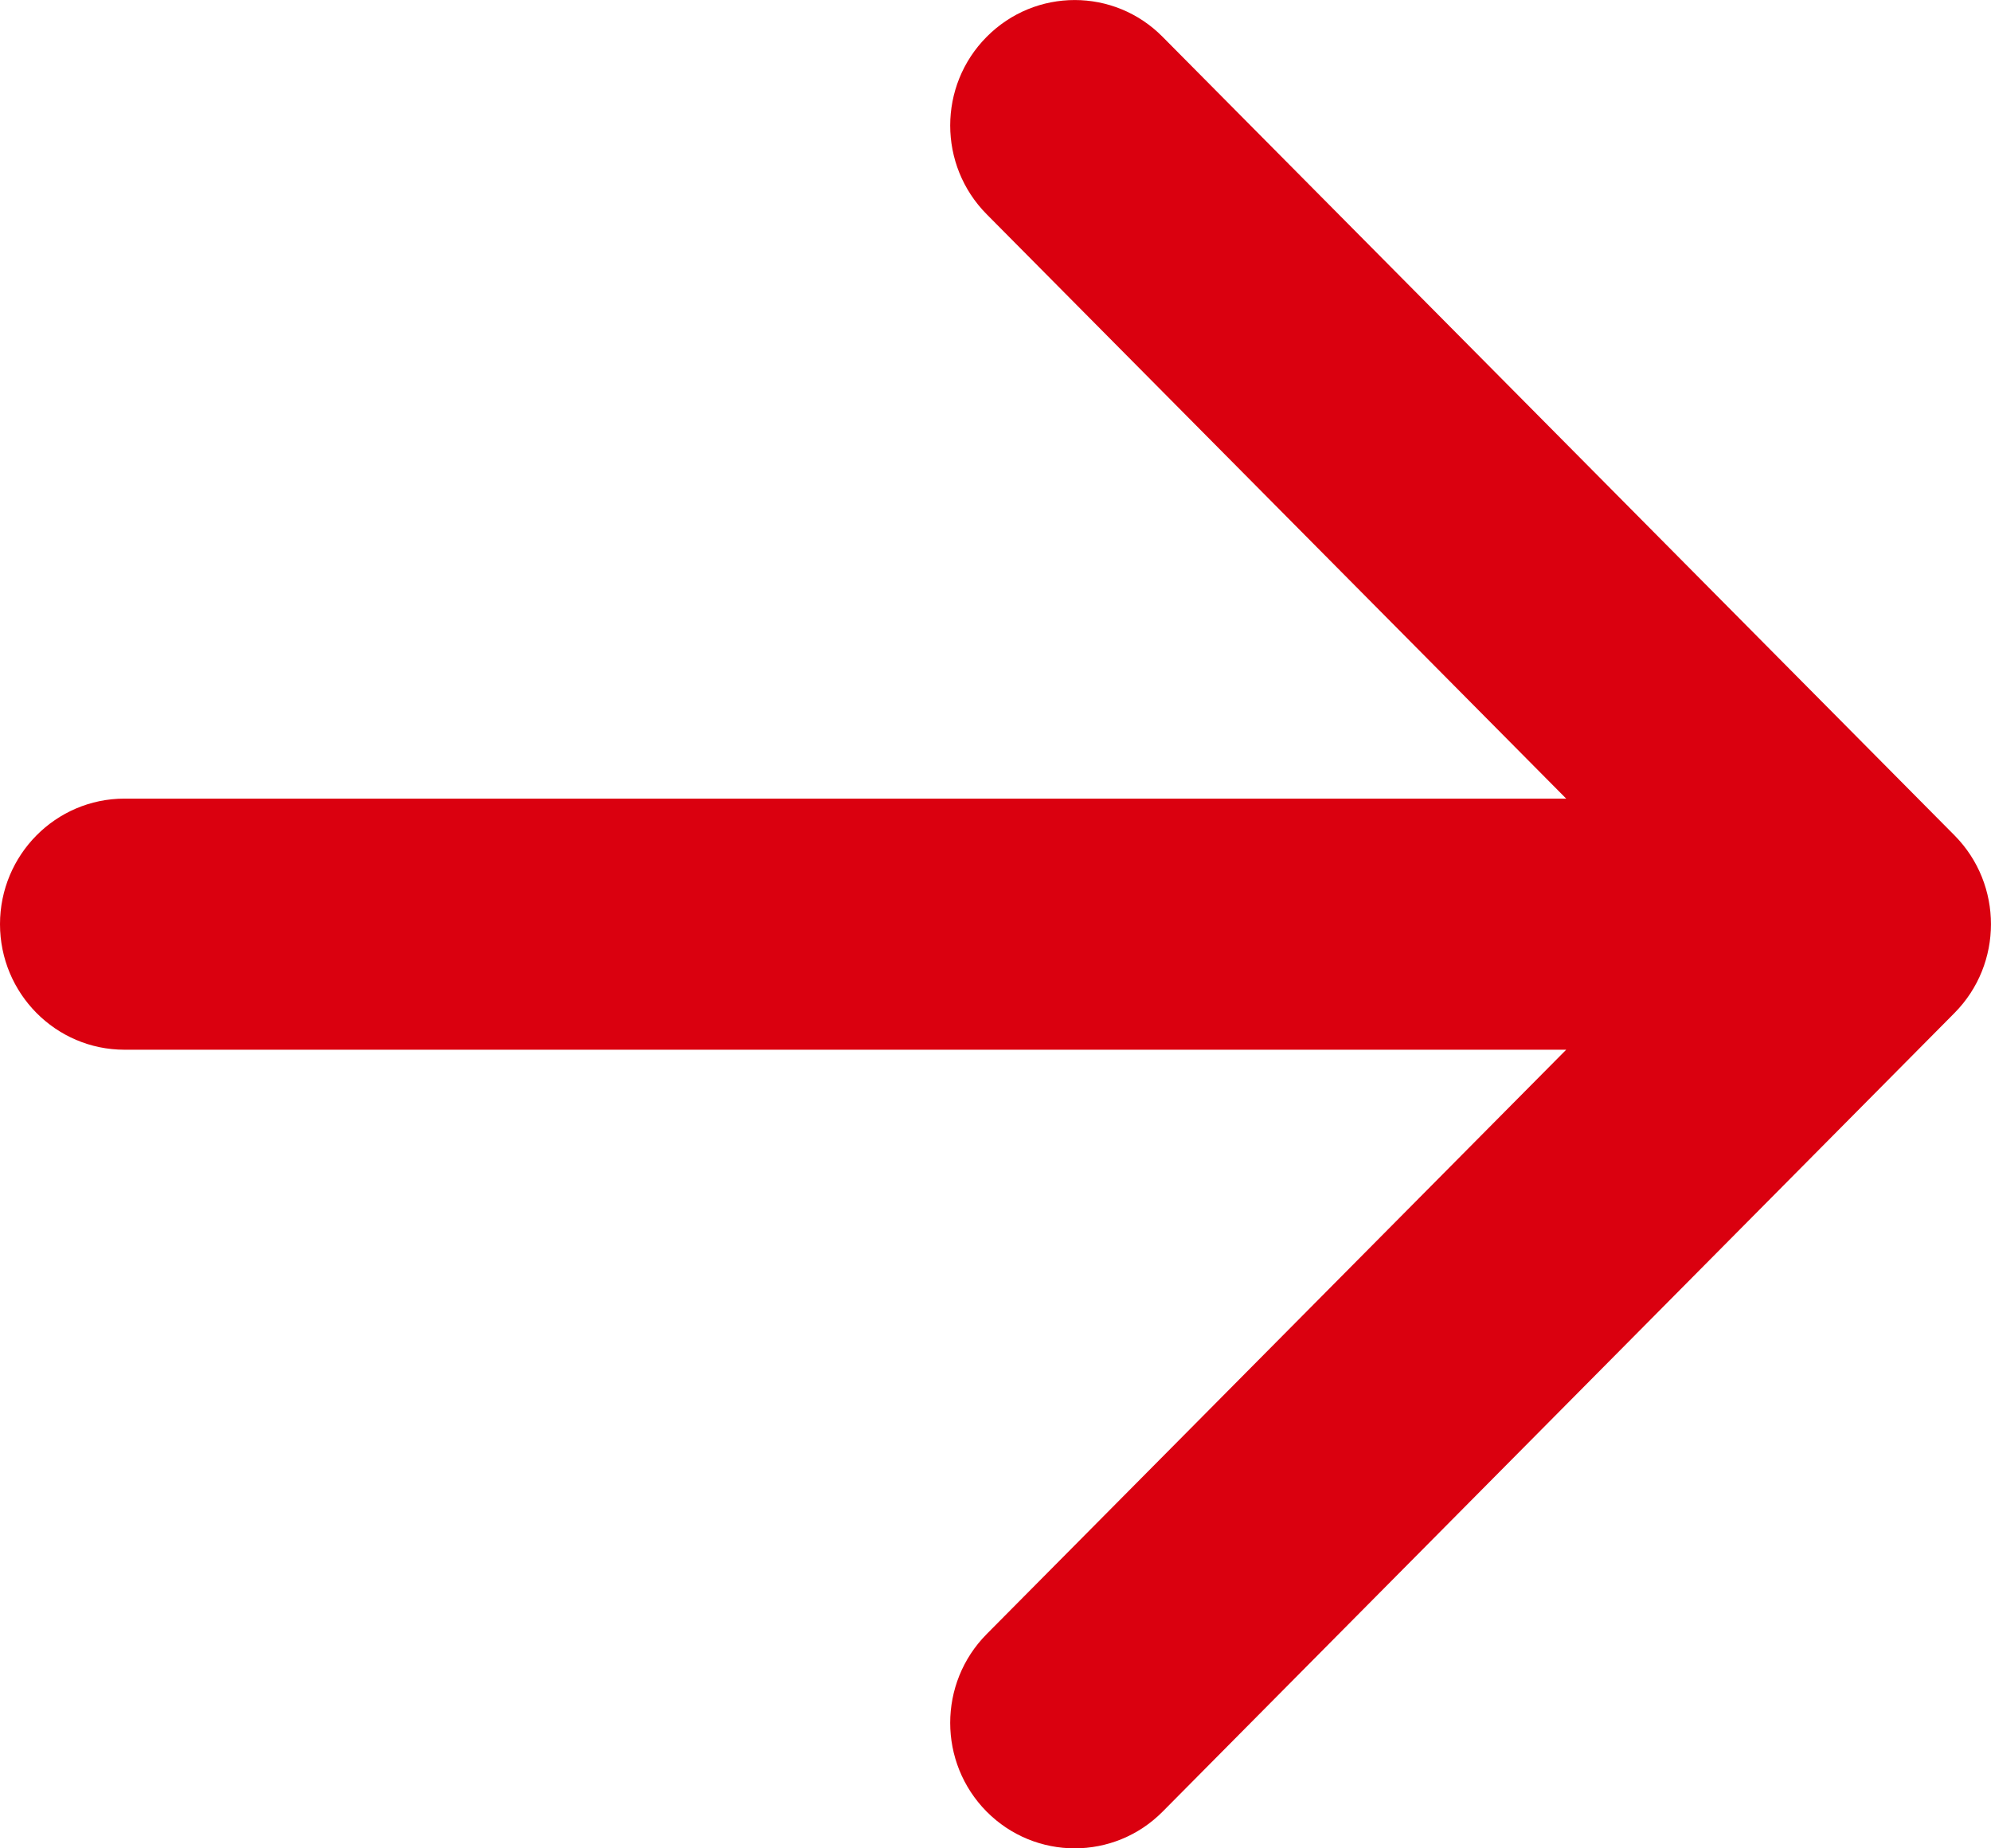 <svg width="14" height="13" viewBox="0 0 14 13" fill="none" xmlns="http://www.w3.org/2000/svg">
<path fill-rule="evenodd" clip-rule="evenodd" d="M8.175 0.259L13.744 5.876C14.085 6.221 14.085 6.779 13.744 7.124L8.175 12.742C7.834 13.086 7.28 13.086 6.938 12.742C6.596 12.397 6.596 11.838 6.938 11.493L11.013 7.383H0.875C0.392 7.383 0 6.987 0 6.5C0 6.013 0.392 5.617 0.875 5.617H11.013L6.938 1.507C6.596 1.162 6.596 0.603 6.938 0.259C7.28 -0.086 7.834 -0.086 8.175 0.259Z" fill="#DA000F"/>
</svg>
